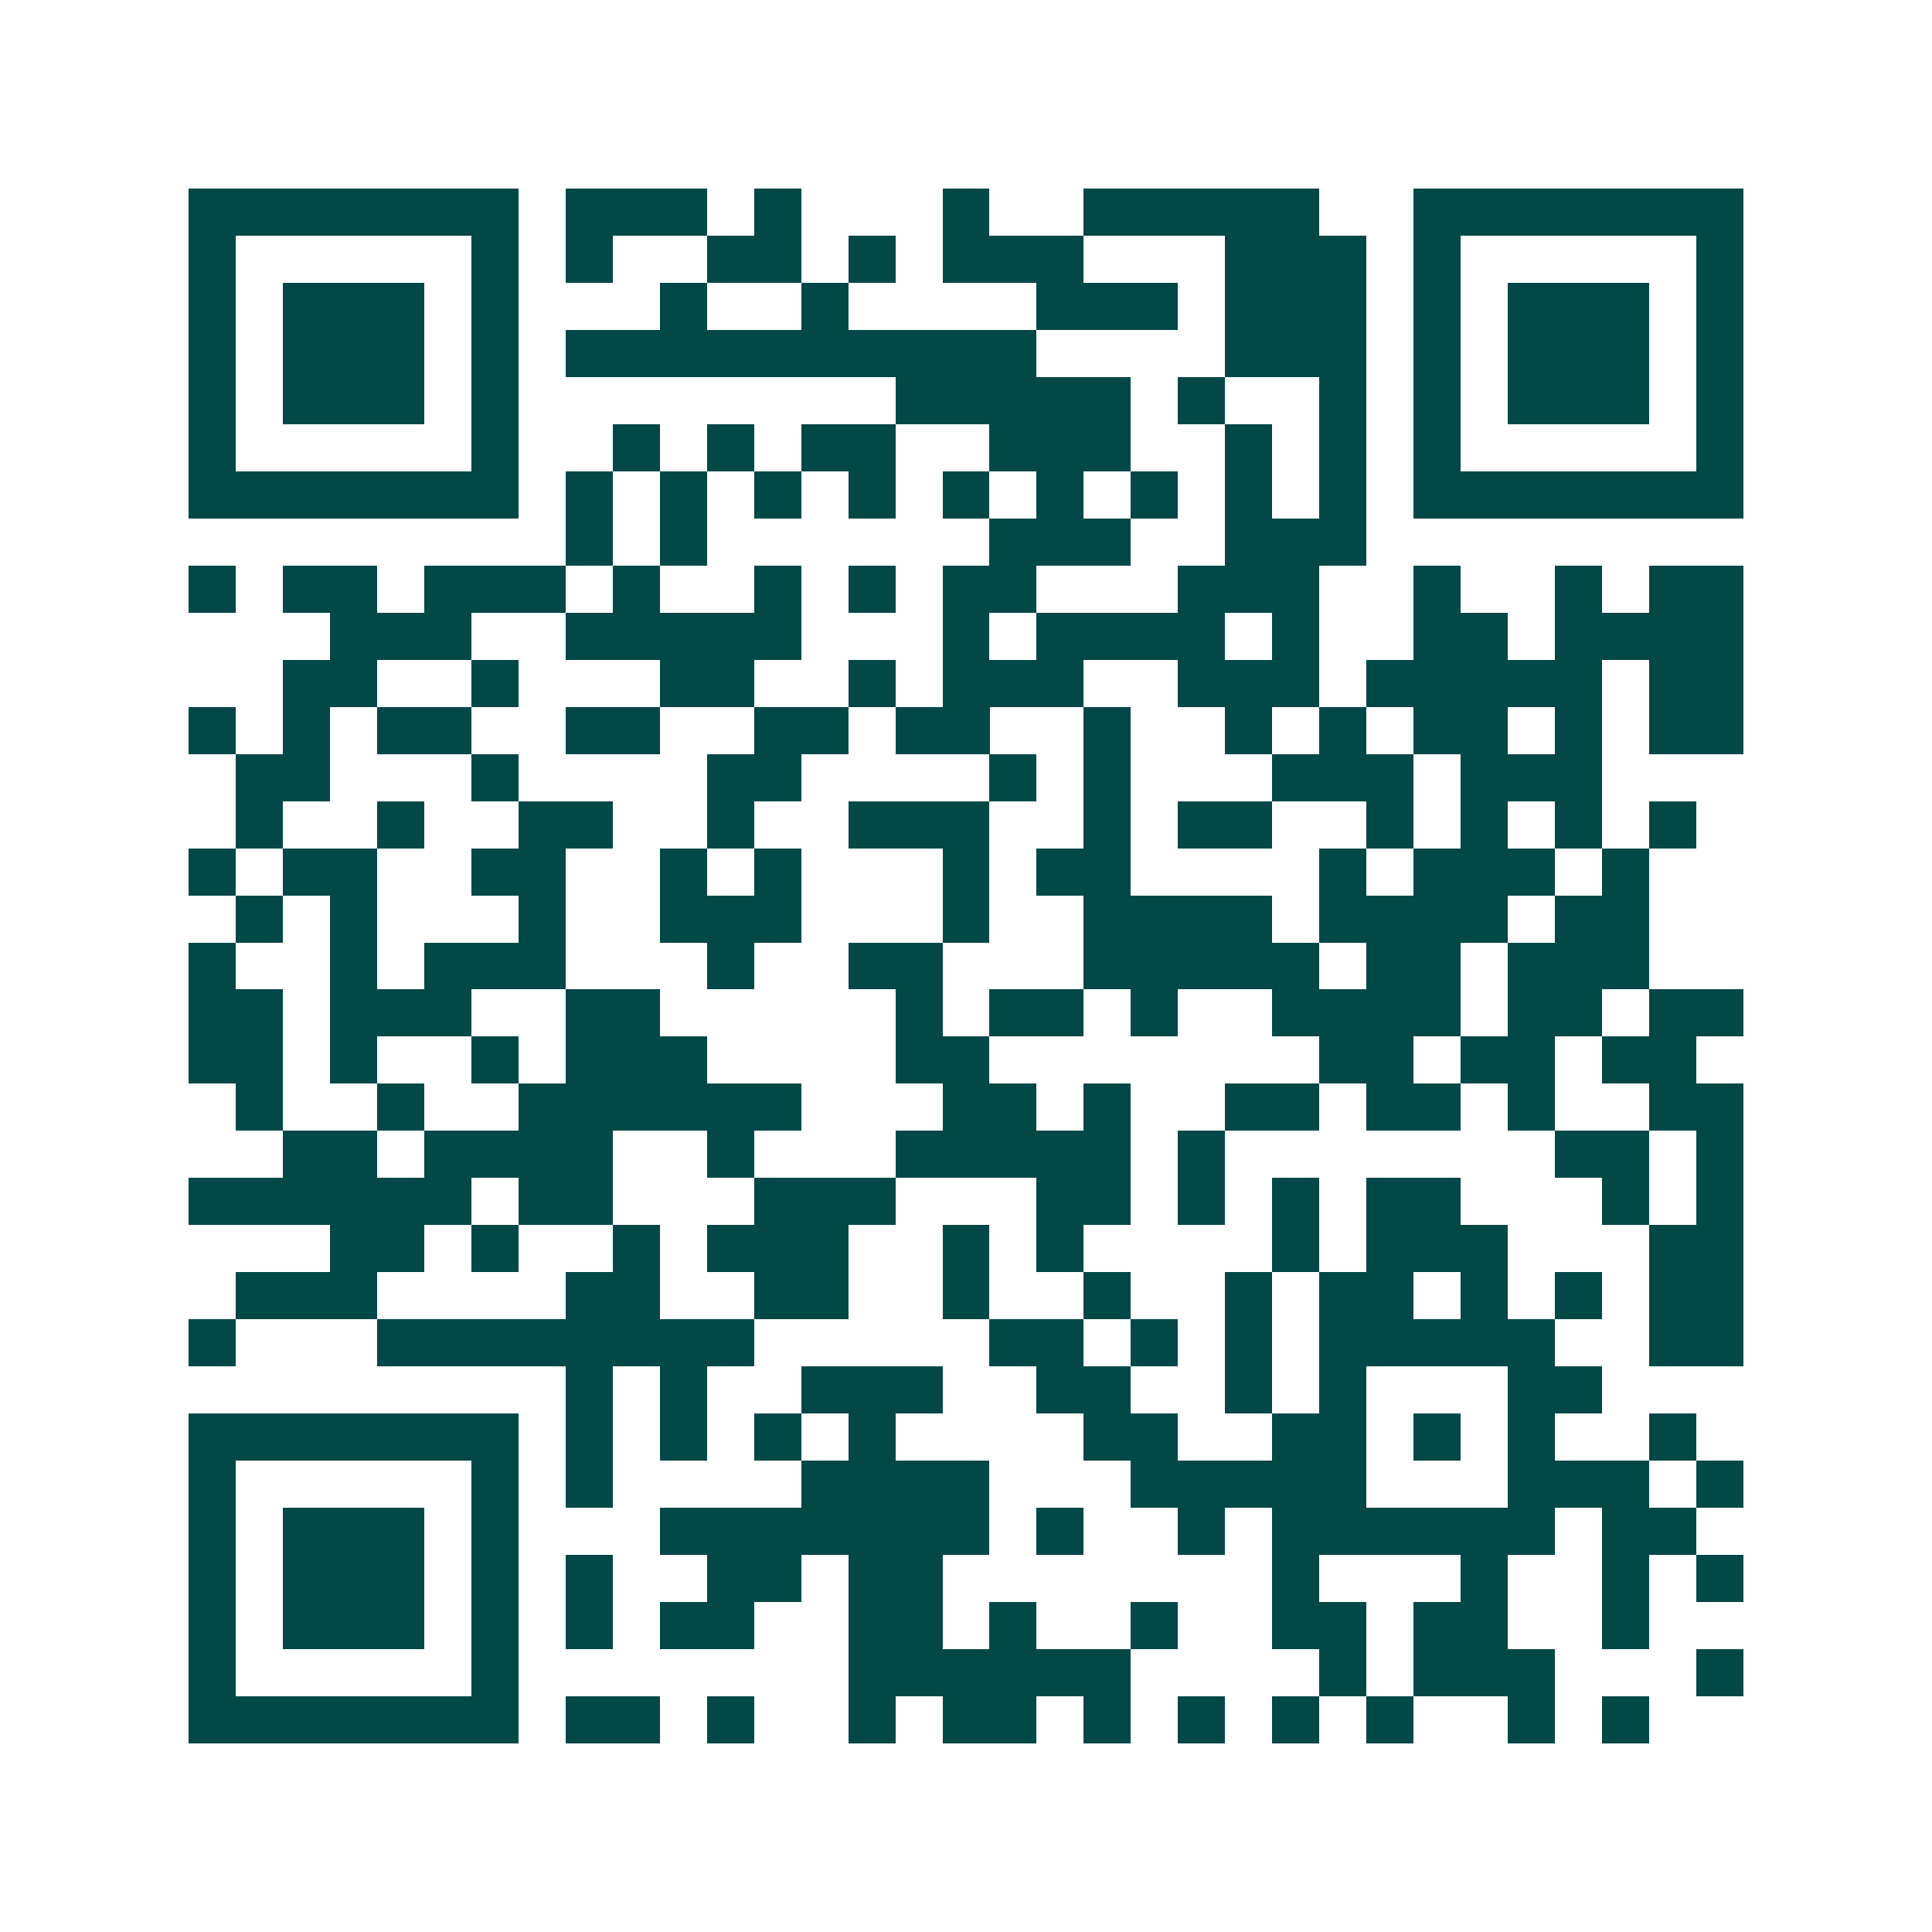 <svg xmlns="http://www.w3.org/2000/svg" width="200" height="200" viewBox="0 0 41 41" shape-rendering="crispEdges"><path fill="#ffffff" d="M0 0h41v41H0z"/><path stroke="#014847" d="M4 4.5h7m1 0h3m1 0h1m3 0h1m2 0h5m2 0h7M4 5.5h1m5 0h1m1 0h1m2 0h2m1 0h1m1 0h3m3 0h3m1 0h1m5 0h1M4 6.5h1m1 0h3m1 0h1m3 0h1m2 0h1m4 0h3m1 0h3m1 0h1m1 0h3m1 0h1M4 7.5h1m1 0h3m1 0h1m1 0h10m4 0h3m1 0h1m1 0h3m1 0h1M4 8.5h1m1 0h3m1 0h1m8 0h5m1 0h1m2 0h1m1 0h1m1 0h3m1 0h1M4 9.5h1m5 0h1m2 0h1m1 0h1m1 0h2m2 0h3m2 0h1m1 0h1m1 0h1m5 0h1M4 10.5h7m1 0h1m1 0h1m1 0h1m1 0h1m1 0h1m1 0h1m1 0h1m1 0h1m1 0h1m1 0h7M12 11.5h1m1 0h1m6 0h3m2 0h3M4 12.5h1m1 0h2m1 0h3m1 0h1m2 0h1m1 0h1m1 0h2m3 0h3m2 0h1m2 0h1m1 0h2M7 13.5h3m2 0h5m3 0h1m1 0h4m1 0h1m2 0h2m1 0h4M6 14.5h2m2 0h1m3 0h2m2 0h1m1 0h3m2 0h3m1 0h5m1 0h2M4 15.5h1m1 0h1m1 0h2m2 0h2m2 0h2m1 0h2m2 0h1m2 0h1m1 0h1m1 0h2m1 0h1m1 0h2M5 16.5h2m3 0h1m4 0h2m4 0h1m1 0h1m3 0h3m1 0h3M5 17.5h1m2 0h1m2 0h2m2 0h1m2 0h3m2 0h1m1 0h2m2 0h1m1 0h1m1 0h1m1 0h1M4 18.5h1m1 0h2m2 0h2m2 0h1m1 0h1m3 0h1m1 0h2m4 0h1m1 0h3m1 0h1M5 19.5h1m1 0h1m3 0h1m2 0h3m3 0h1m2 0h4m1 0h4m1 0h2M4 20.5h1m2 0h1m1 0h3m3 0h1m2 0h2m3 0h5m1 0h2m1 0h3M4 21.5h2m1 0h3m2 0h2m5 0h1m1 0h2m1 0h1m2 0h4m1 0h2m1 0h2M4 22.5h2m1 0h1m2 0h1m1 0h3m4 0h2m7 0h2m1 0h2m1 0h2M5 23.5h1m2 0h1m2 0h6m3 0h2m1 0h1m2 0h2m1 0h2m1 0h1m2 0h2M6 24.5h2m1 0h4m2 0h1m3 0h5m1 0h1m7 0h2m1 0h1M4 25.5h6m1 0h2m3 0h3m3 0h2m1 0h1m1 0h1m1 0h2m3 0h1m1 0h1M7 26.5h2m1 0h1m2 0h1m1 0h3m2 0h1m1 0h1m4 0h1m1 0h3m3 0h2M5 27.5h3m4 0h2m2 0h2m2 0h1m2 0h1m2 0h1m1 0h2m1 0h1m1 0h1m1 0h2M4 28.5h1m3 0h8m5 0h2m1 0h1m1 0h1m1 0h5m2 0h2M12 29.5h1m1 0h1m2 0h3m2 0h2m2 0h1m1 0h1m3 0h2M4 30.5h7m1 0h1m1 0h1m1 0h1m1 0h1m4 0h2m2 0h2m1 0h1m1 0h1m2 0h1M4 31.5h1m5 0h1m1 0h1m4 0h4m3 0h5m3 0h3m1 0h1M4 32.5h1m1 0h3m1 0h1m3 0h7m1 0h1m2 0h1m1 0h6m1 0h2M4 33.5h1m1 0h3m1 0h1m1 0h1m2 0h2m1 0h2m7 0h1m3 0h1m2 0h1m1 0h1M4 34.5h1m1 0h3m1 0h1m1 0h1m1 0h2m2 0h2m1 0h1m2 0h1m2 0h2m1 0h2m2 0h1M4 35.5h1m5 0h1m7 0h6m4 0h1m1 0h3m3 0h1M4 36.5h7m1 0h2m1 0h1m2 0h1m1 0h2m1 0h1m1 0h1m1 0h1m1 0h1m2 0h1m1 0h1"/></svg>
